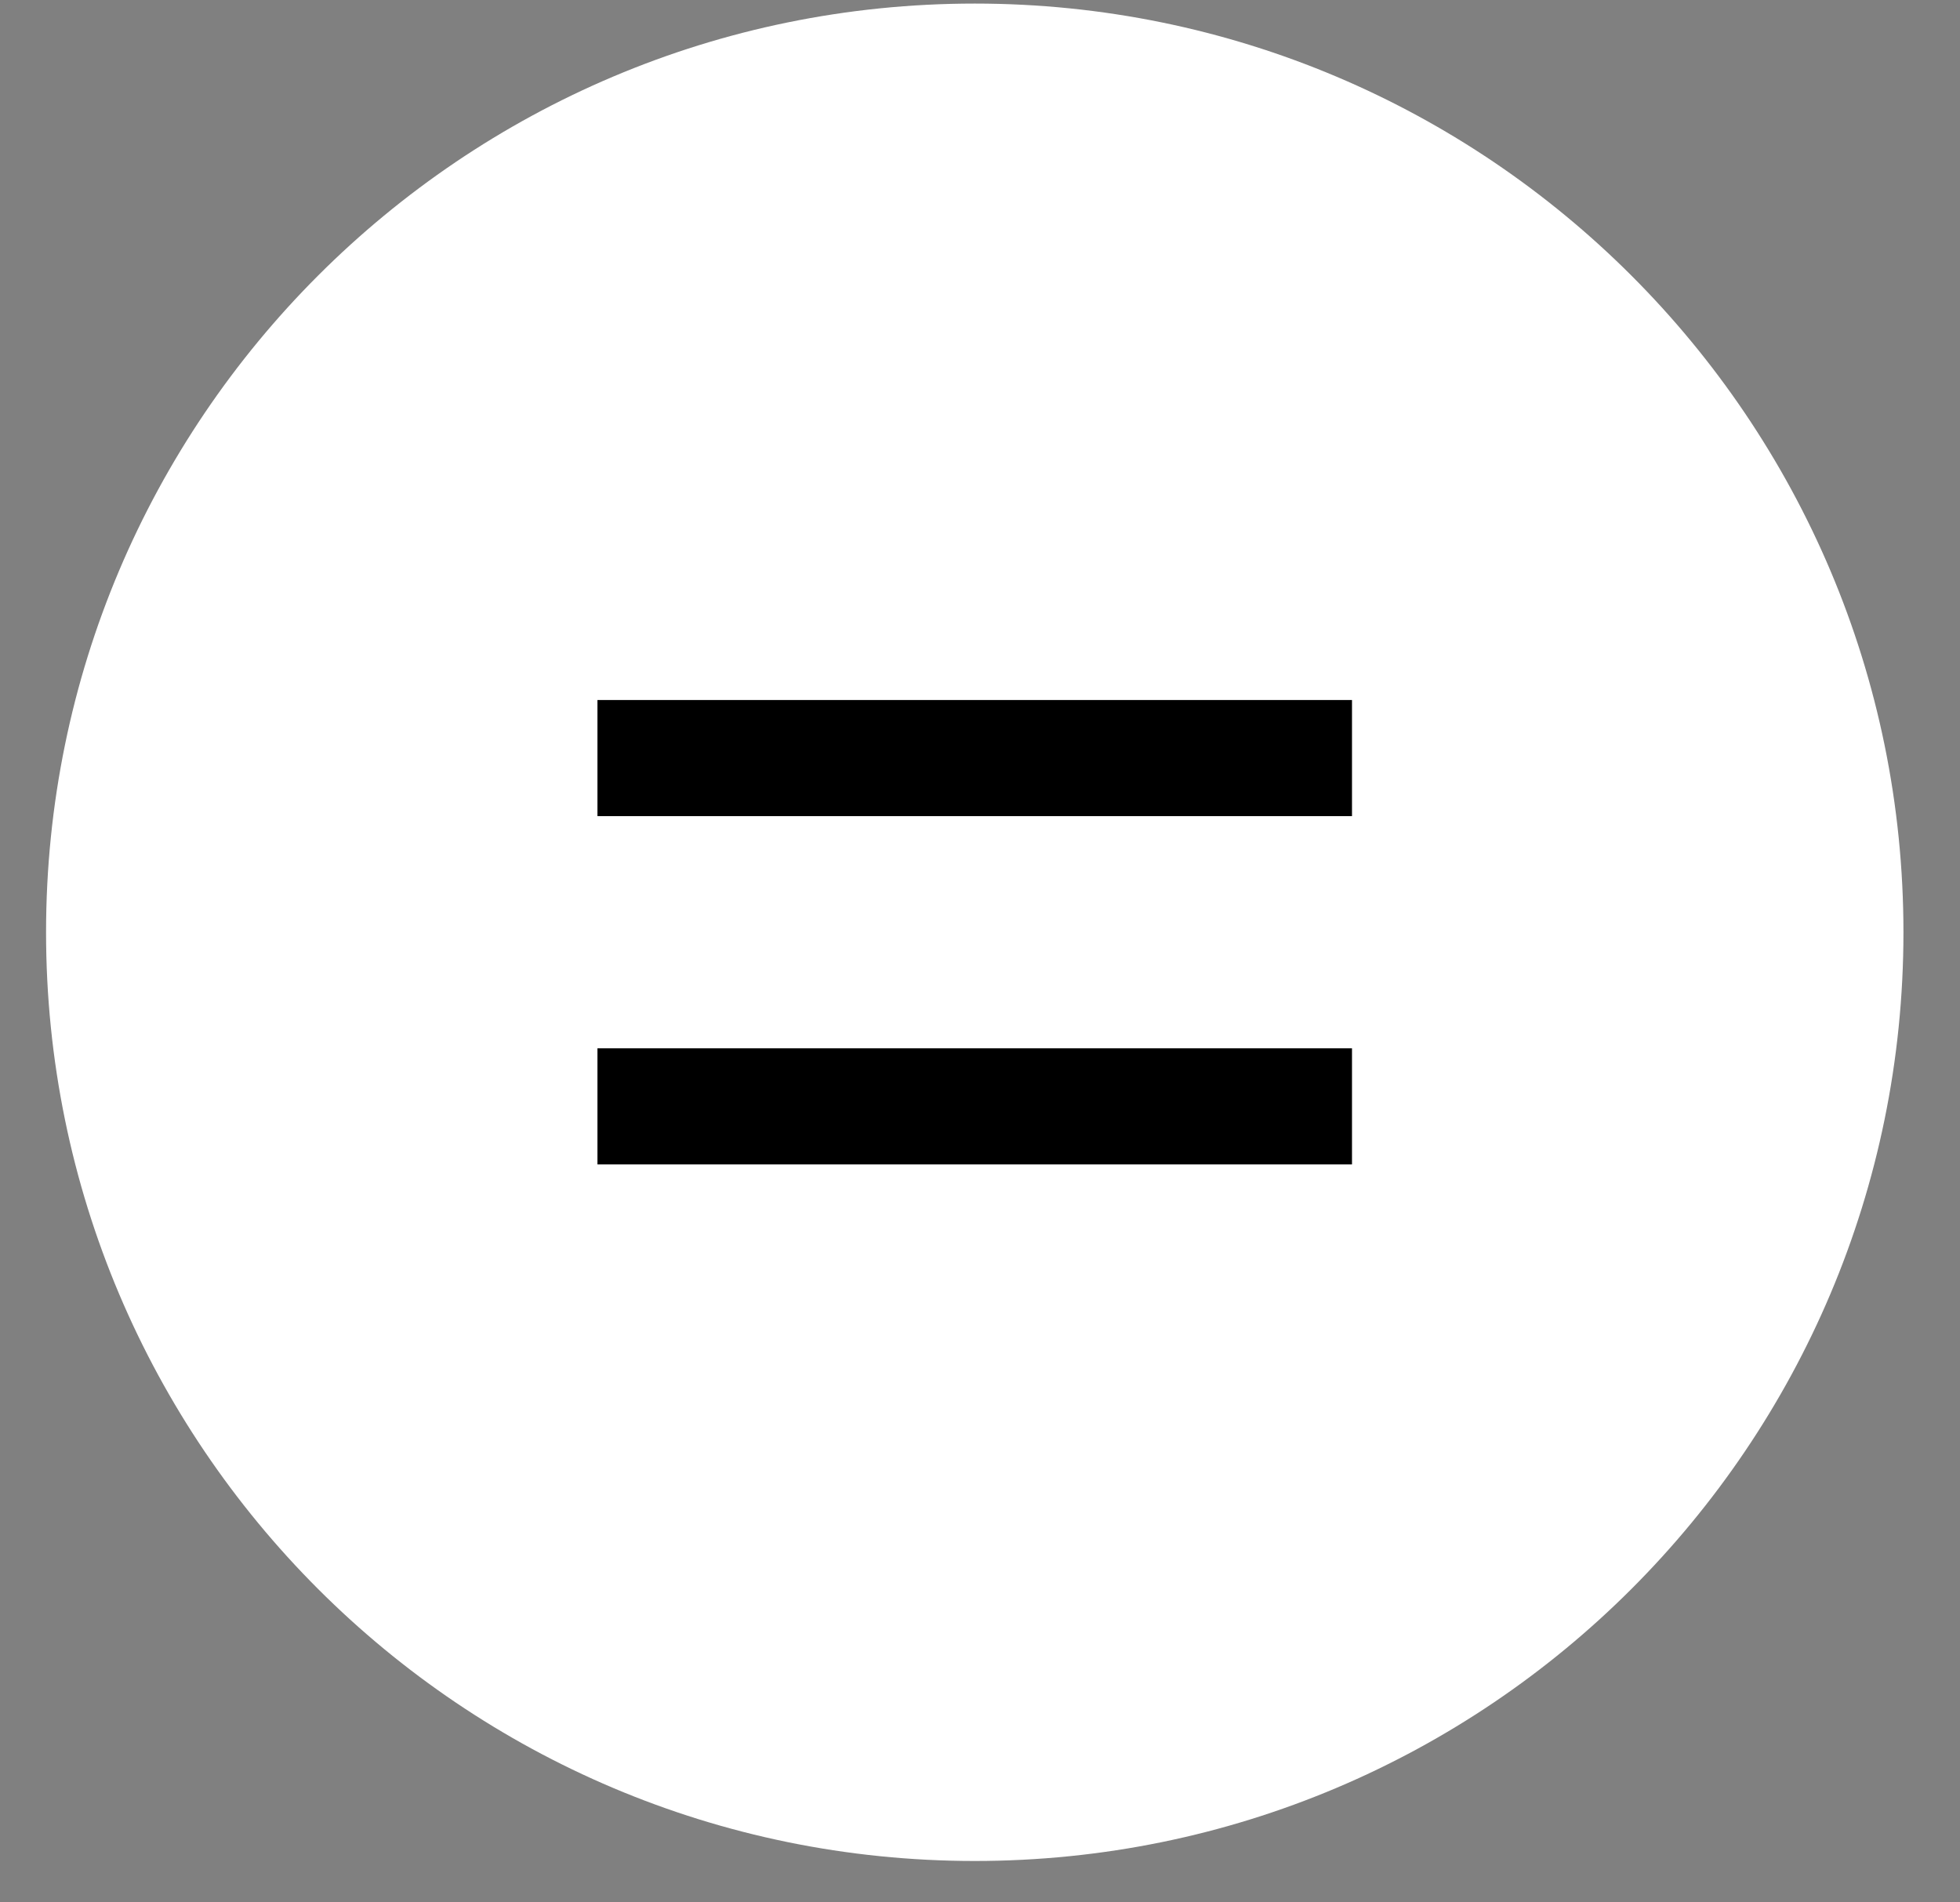 <?xml version="1.0" encoding="UTF-8"?> <svg xmlns="http://www.w3.org/2000/svg" width="34" height="33" viewBox="0 0 34 33" fill="none"><rect x="0" y="0" width="34" height="33" fill="#808080" stroke="none"/><path d="M0.799 16.172C0.799 7.275 8.012 0.062 16.909 0.062C25.806 0.062 33.019 7.275 33.019 16.172C33.019 25.07 25.806 32.282 16.909 32.282C8.012 32.282 0.799 25.07 0.799 16.172Z" fill="white"></path><rect x="10.364" y="12.143" width="13.089" height="2.014" fill="black"></rect><rect x="10.364" y="18.185" width="13.089" height="2.014" fill="black"></rect></svg> 